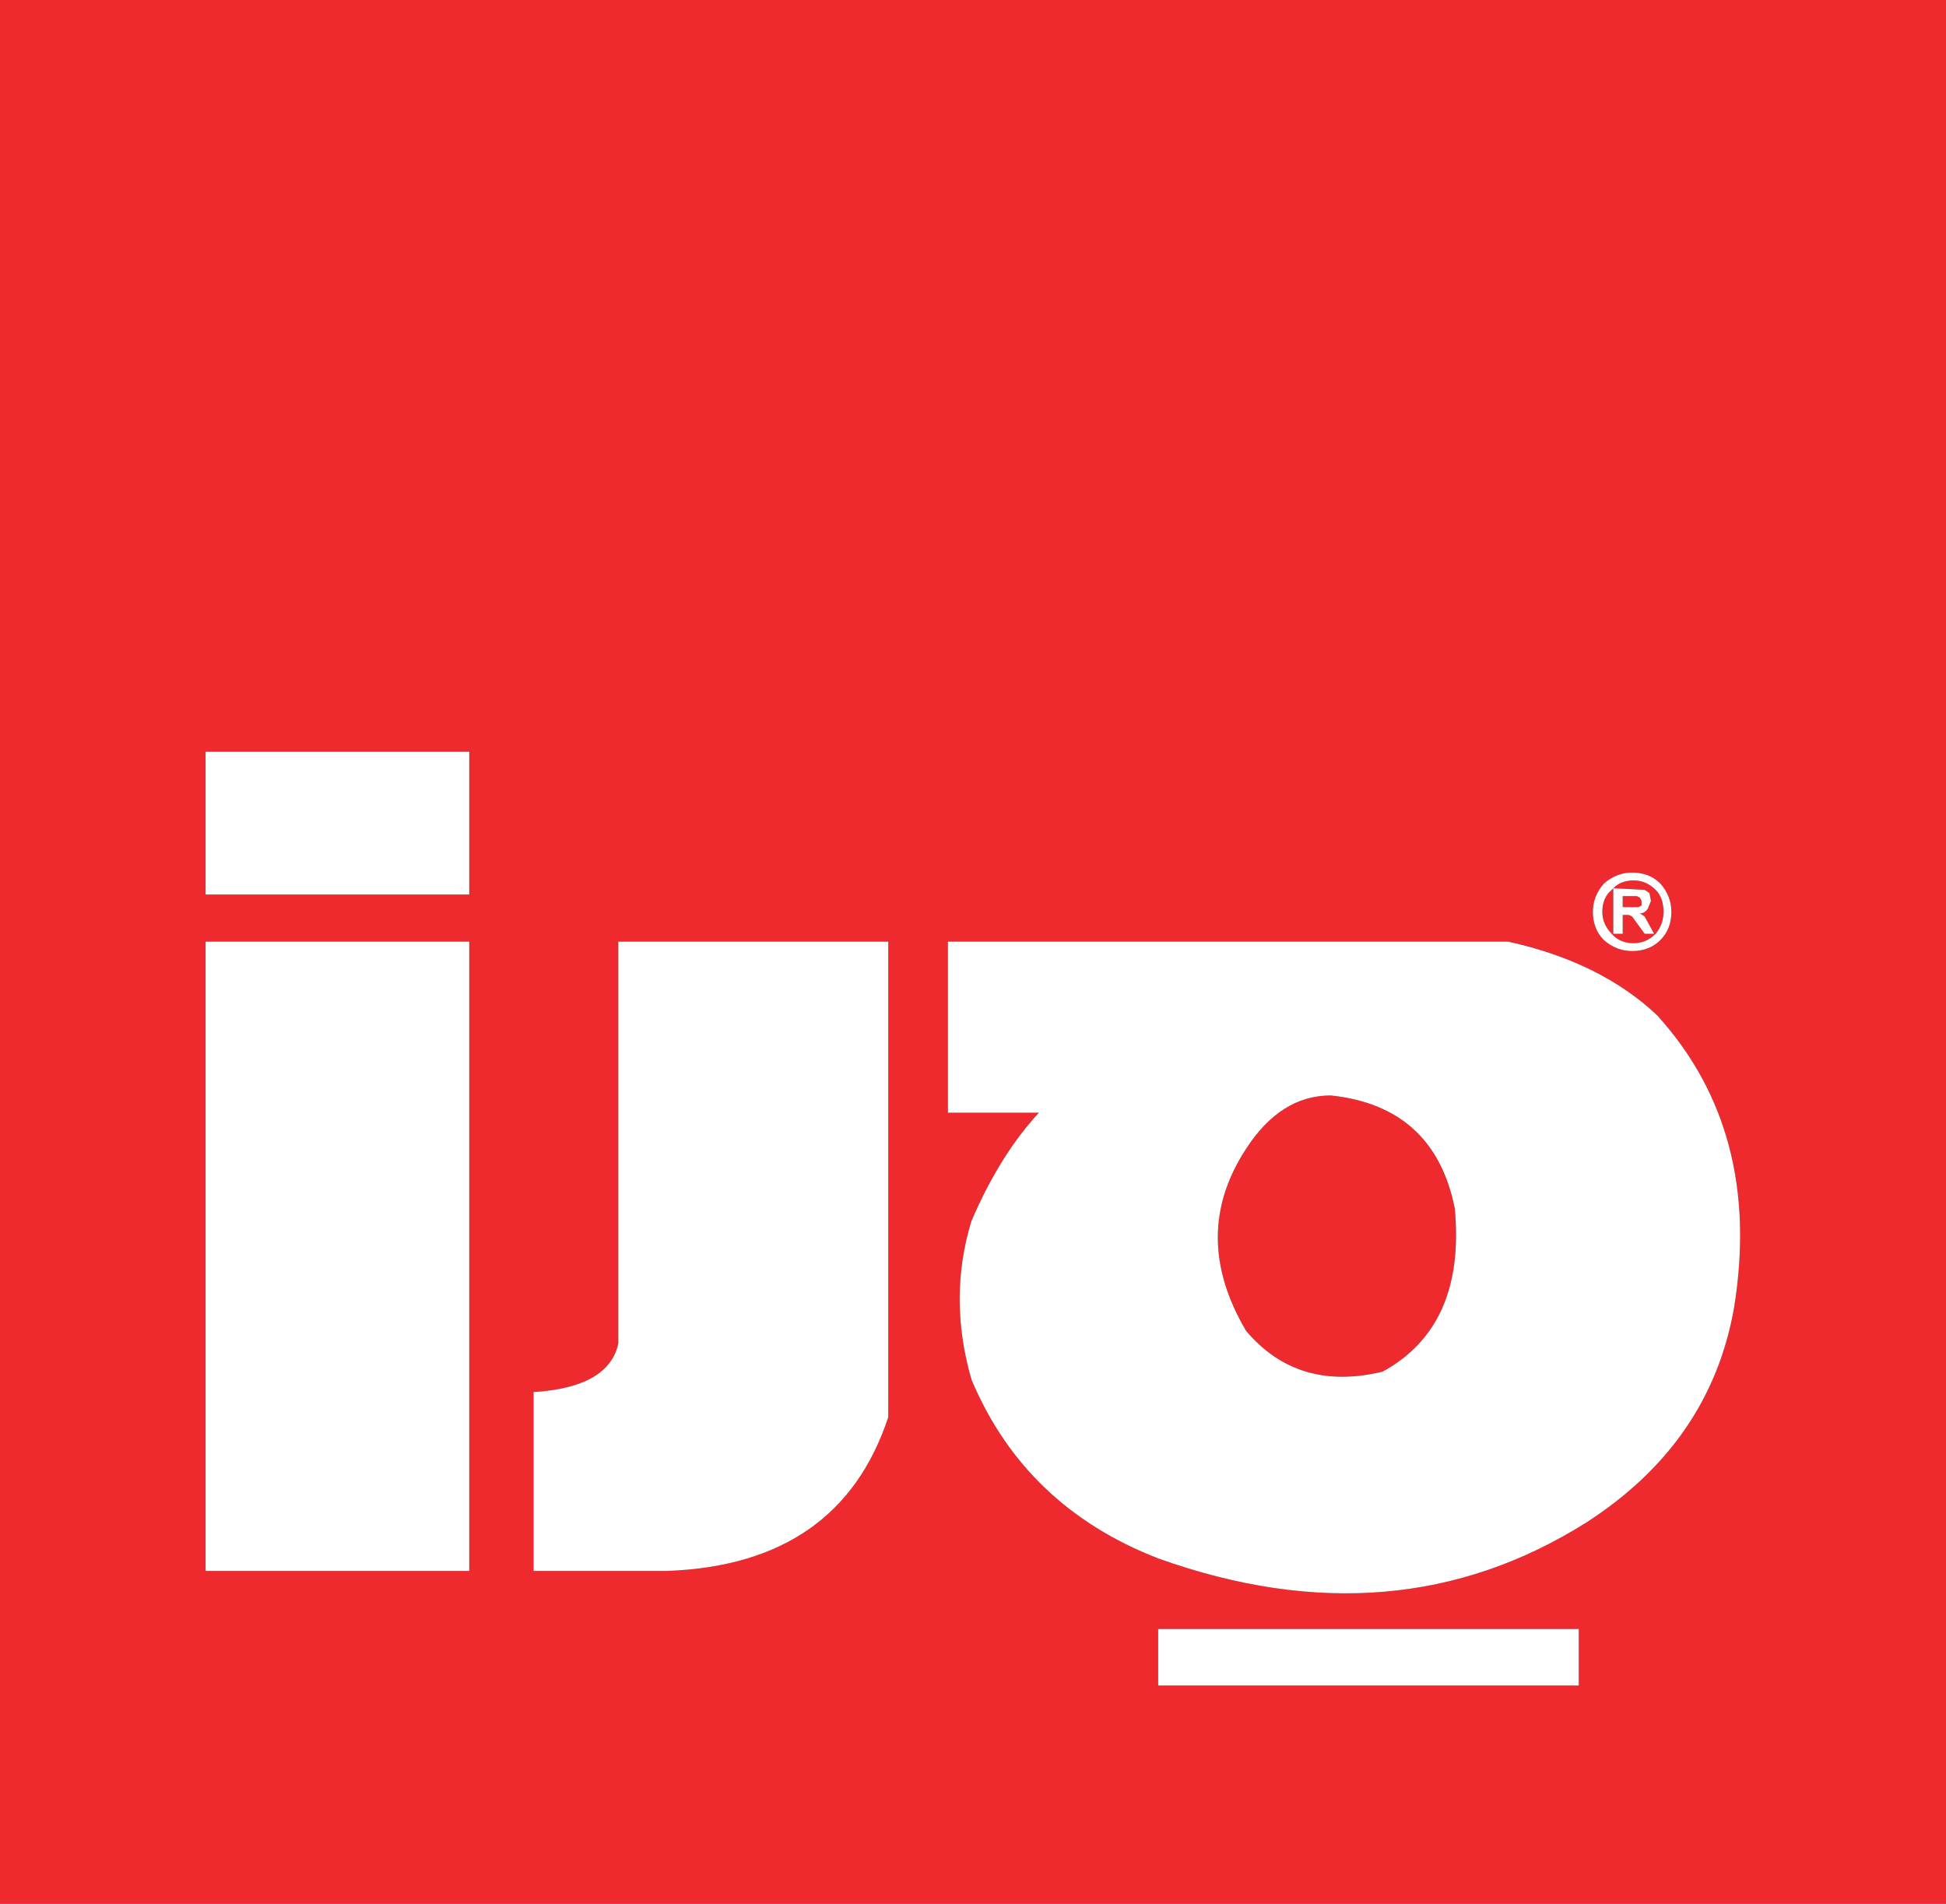 <?xml version="1.0" encoding="utf-8"?>
<!-- Generator: Adobe Illustrator 15.0.2, SVG Export Plug-In . SVG Version: 6.00 Build 0)  -->
<!DOCTYPE svg PUBLIC "-//W3C//DTD SVG 1.1//EN" "http://www.w3.org/Graphics/SVG/1.1/DTD/svg11.dtd">
<svg version="1.1" id="Layer_1" xmlns="http://www.w3.org/2000/svg" xmlns:xlink="http://www.w3.org/1999/xlink" x="0px" y="0px"
	 width="1169.203px" height="1143.757px" viewBox="0 0 1169.203 1143.757" enable-background="new 0 0 1169.203 1143.757"
	 xml:space="preserve">
<rect x="0" y="0" width="1169.203" height="1143.757" fill="#333333" stroke="none"/>
<g>
	<path fill-rule="evenodd" clip-rule="evenodd" fill="#EE2A2E" d="M980.623,524.252c-6.28,0-11.941,2.21-16.973,6.611
		c-4.401,5.028-6.601,10.681-6.601,16.963c0,6.923,2.2,12.578,6.601,16.979c5.032,4.401,10.693,6.595,16.973,6.595
		c6.917,0,12.579-2.194,16.973-6.595c4.401-4.401,6.602-10.056,6.602-16.979c0-6.283-2.201-11.935-6.602-16.963
		C993.201,526.462,987.539,524.252,980.623,524.252z M974.967,545.008v-6.614h8.48l1.892,0.959l0.946,1.878v2.837l-1.885,0.939
		H974.967z M281.932,451.654H123.526v85.804h158.405V451.654z M281.932,943.846V565.745H123.526v378.101H281.932z M981.568,528.968
		c5.031,0,9.432,1.895,13.196,5.672c3.152,3.13,4.716,7.531,4.716,13.187c0,5.025-1.563,9.426-4.716,13.203
		c-3.764,3.776-8.165,5.655-13.196,5.655c-5.662,0-10.063-1.879-13.203-5.655c-3.777-3.777-5.649-8.178-5.649-13.203
		c0-5.656,1.872-10.057,5.649-13.187c0.29-0.351,0.611-0.663,0.939-0.959C972.342,530.551,976.434,528.968,981.568,528.968z
		 M969.305,533.681v27.348h5.662v-11.305h3.771l1.885,0.939l7.541,10.365h5.662l-5.662-10.365l-2.825-1.879
		c1.885,0,3.462-0.958,4.716-2.837l1.885-4.716L991,536.519l-2.837-1.878L969.305,533.681z M799.583,658.157
		c41.493,4.401,66.328,27.036,74.493,67.879c4.401,47.148-10.056,79.839-43.372,98.067c-33.946,8.178-61.284,0-82.033-24.507
		c-22.635-38.347-22.635-74.809,0-109.378C762.503,668.837,779.47,658.157,799.583,658.157z M695.86,1012.683h252.708v-33.939
		H695.86V1012.683z M371.509,565.745v241.378c-3.777,17.61-20.747,27.351-50.922,29.249v107.474h80.148
		c69.153-2.502,113.46-33.315,132.956-92.392V565.745H371.509z M1041.913,785.447c11.317-70.401-4.092-128.873-46.196-175.378
		c-22.635-21.38-52.495-36.146-89.581-44.324H569.519v102.777h54.686c-15.718,16.979-29.227,38.656-40.541,65.067
		c-9.429,30.793-9.429,62.539,0,95.23c21.371,50.918,58.775,86.743,112.196,107.493c94.927,33.946,180.731,26.708,257.424-21.689
		C1002.942,882.556,1032.48,839.499,1041.913,785.447z M0,0h1169.203v1143.757H0V0z"/>
	<path fill-rule="evenodd" clip-rule="evenodd" fill="#FFFFFF" d="M281.932,943.846H123.526V565.745h158.405V943.846z
		 M281.932,451.654v85.804H123.526v-85.804H281.932z M974.967,545.008h9.433l1.885-0.939v-2.837l-0.946-1.878l-1.892-0.959h-8.48
		V545.008z M980.623,524.252c6.917,0,12.579,2.21,16.973,6.611c4.401,5.028,6.602,10.681,6.602,16.963
		c0,6.923-2.201,12.578-6.602,16.979c-4.394,4.401-10.056,6.595-16.973,6.595c-6.28,0-11.941-2.194-16.973-6.595
		c-4.401-4.401-6.601-10.056-6.601-16.979c0-6.283,2.2-11.935,6.601-16.963C968.681,526.462,974.343,524.252,980.623,524.252z
		 M981.568,528.968c-5.134,0-9.227,1.583-12.263,4.713c-0.328,0.296-0.65,0.608-0.939,0.959c-3.777,3.13-5.649,7.531-5.649,13.187
		c0,5.025,1.872,9.426,5.649,13.203c3.14,3.776,7.541,5.655,13.203,5.655c5.031,0,9.432-1.879,13.196-5.655
		c3.152-3.777,4.716-8.178,4.716-13.203c0-5.656-1.563-10.057-4.716-13.187C991,530.863,986.6,528.968,981.568,528.968z
		 M969.305,533.681l18.858,0.959l2.837,1.878l0.939,4.713l-1.885,4.716c-1.254,1.879-2.831,2.837-4.716,2.837l2.825,1.879
		l5.662,10.365h-5.662l-7.541-10.365l-1.885-0.939h-3.771v11.305h-5.662V533.681z M799.583,658.157
		c-20.113,0-37.079,10.681-50.912,32.061c-22.635,34.57-22.635,71.032,0,109.378c20.75,24.507,48.087,32.685,82.033,24.507
		c33.315-18.228,47.772-50.918,43.372-98.067C865.911,685.192,841.075,662.558,799.583,658.157z M1041.913,785.447
		c-9.432,54.052-38.971,97.108-88.628,129.175c-76.693,48.396-162.497,55.635-257.424,21.689
		c-53.421-20.75-90.826-56.574-112.196-107.493c-9.429-32.691-9.429-64.437,0-95.23c11.314-26.411,24.823-48.087,40.541-65.067
		h-54.686V565.745h336.618c37.085,8.178,66.946,22.944,89.581,44.324C1037.821,656.574,1053.23,715.046,1041.913,785.447z
		 M371.509,565.745h162.182v285.708c-19.495,59.077-63.803,89.89-132.956,92.392h-80.148V836.372
		c30.175-1.898,47.145-11.639,50.922-29.249V565.745z M695.86,1012.683v-33.939h252.708v33.939H695.86z"/>
</g>
</svg>
